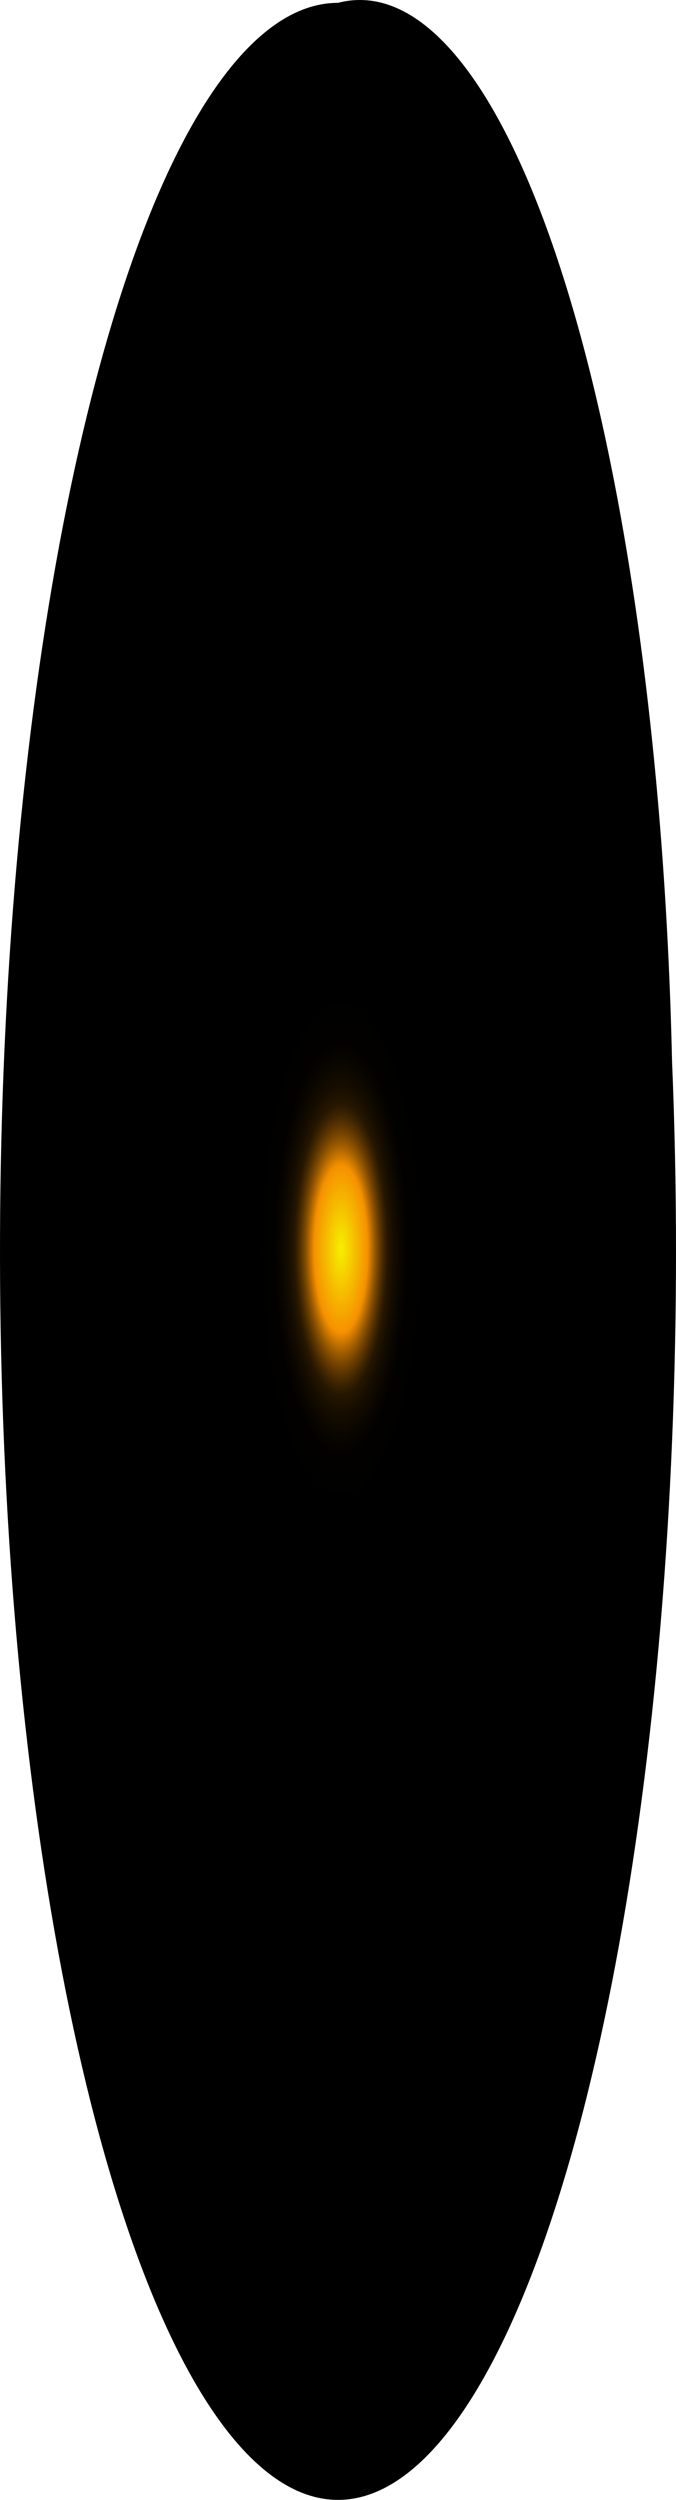 <?xml version="1.0" encoding="utf-8"?>
<svg xmlns="http://www.w3.org/2000/svg" fill="none" height="100%" overflow="visible" preserveAspectRatio="none" style="display: block;" viewBox="0 0 23.57 87.093" width="100%">
<path d="M23.432 36.963C23.799 45.745 23.429 54.732 22.37 62.715C21.312 70.697 19.617 77.291 17.512 81.61C15.408 85.929 12.996 87.765 10.6 86.872C8.205 85.979 5.941 82.399 4.113 76.614C2.286 70.829 0.982 63.116 0.377 54.514C-0.227 45.912 -0.103 36.833 0.733 28.499C1.568 20.164 3.076 12.975 5.052 7.897C7.028 2.82 9.378 0.098 11.785 0.099C14.65 -0.642 17.478 2.811 19.658 9.71C21.838 16.61 23.194 26.401 23.432 36.963Z" fill="url(#paint0_radial_0_1458)" id="Vector" style="mix-blend-mode:screen"/>
<defs>
<radialGradient cx="0" cy="0" gradientTransform="translate(11.889 43.519) scale(11.647 36.968)" gradientUnits="userSpaceOnUse" id="paint0_radial_0_1458" r="1">
<stop stop-color="#F6F000"/>
<stop offset="0.08" stop-color="#F69100"/>
<stop offset="0.09" stop-color="#C87600"/>
<stop offset="0.1" stop-color="#9D5C00"/>
<stop offset="0.11" stop-color="#774600"/>
<stop offset="0.12" stop-color="#573300"/>
<stop offset="0.13" stop-color="#3B2300"/>
<stop offset="0.14" stop-color="#251600"/>
<stop offset="0.16" stop-color="#140C00"/>
<stop offset="0.18" stop-color="#090500"/>
<stop offset="0.2" stop-color="#020100"/>
<stop offset="0.27"/>
</radialGradient>
</defs>
</svg>